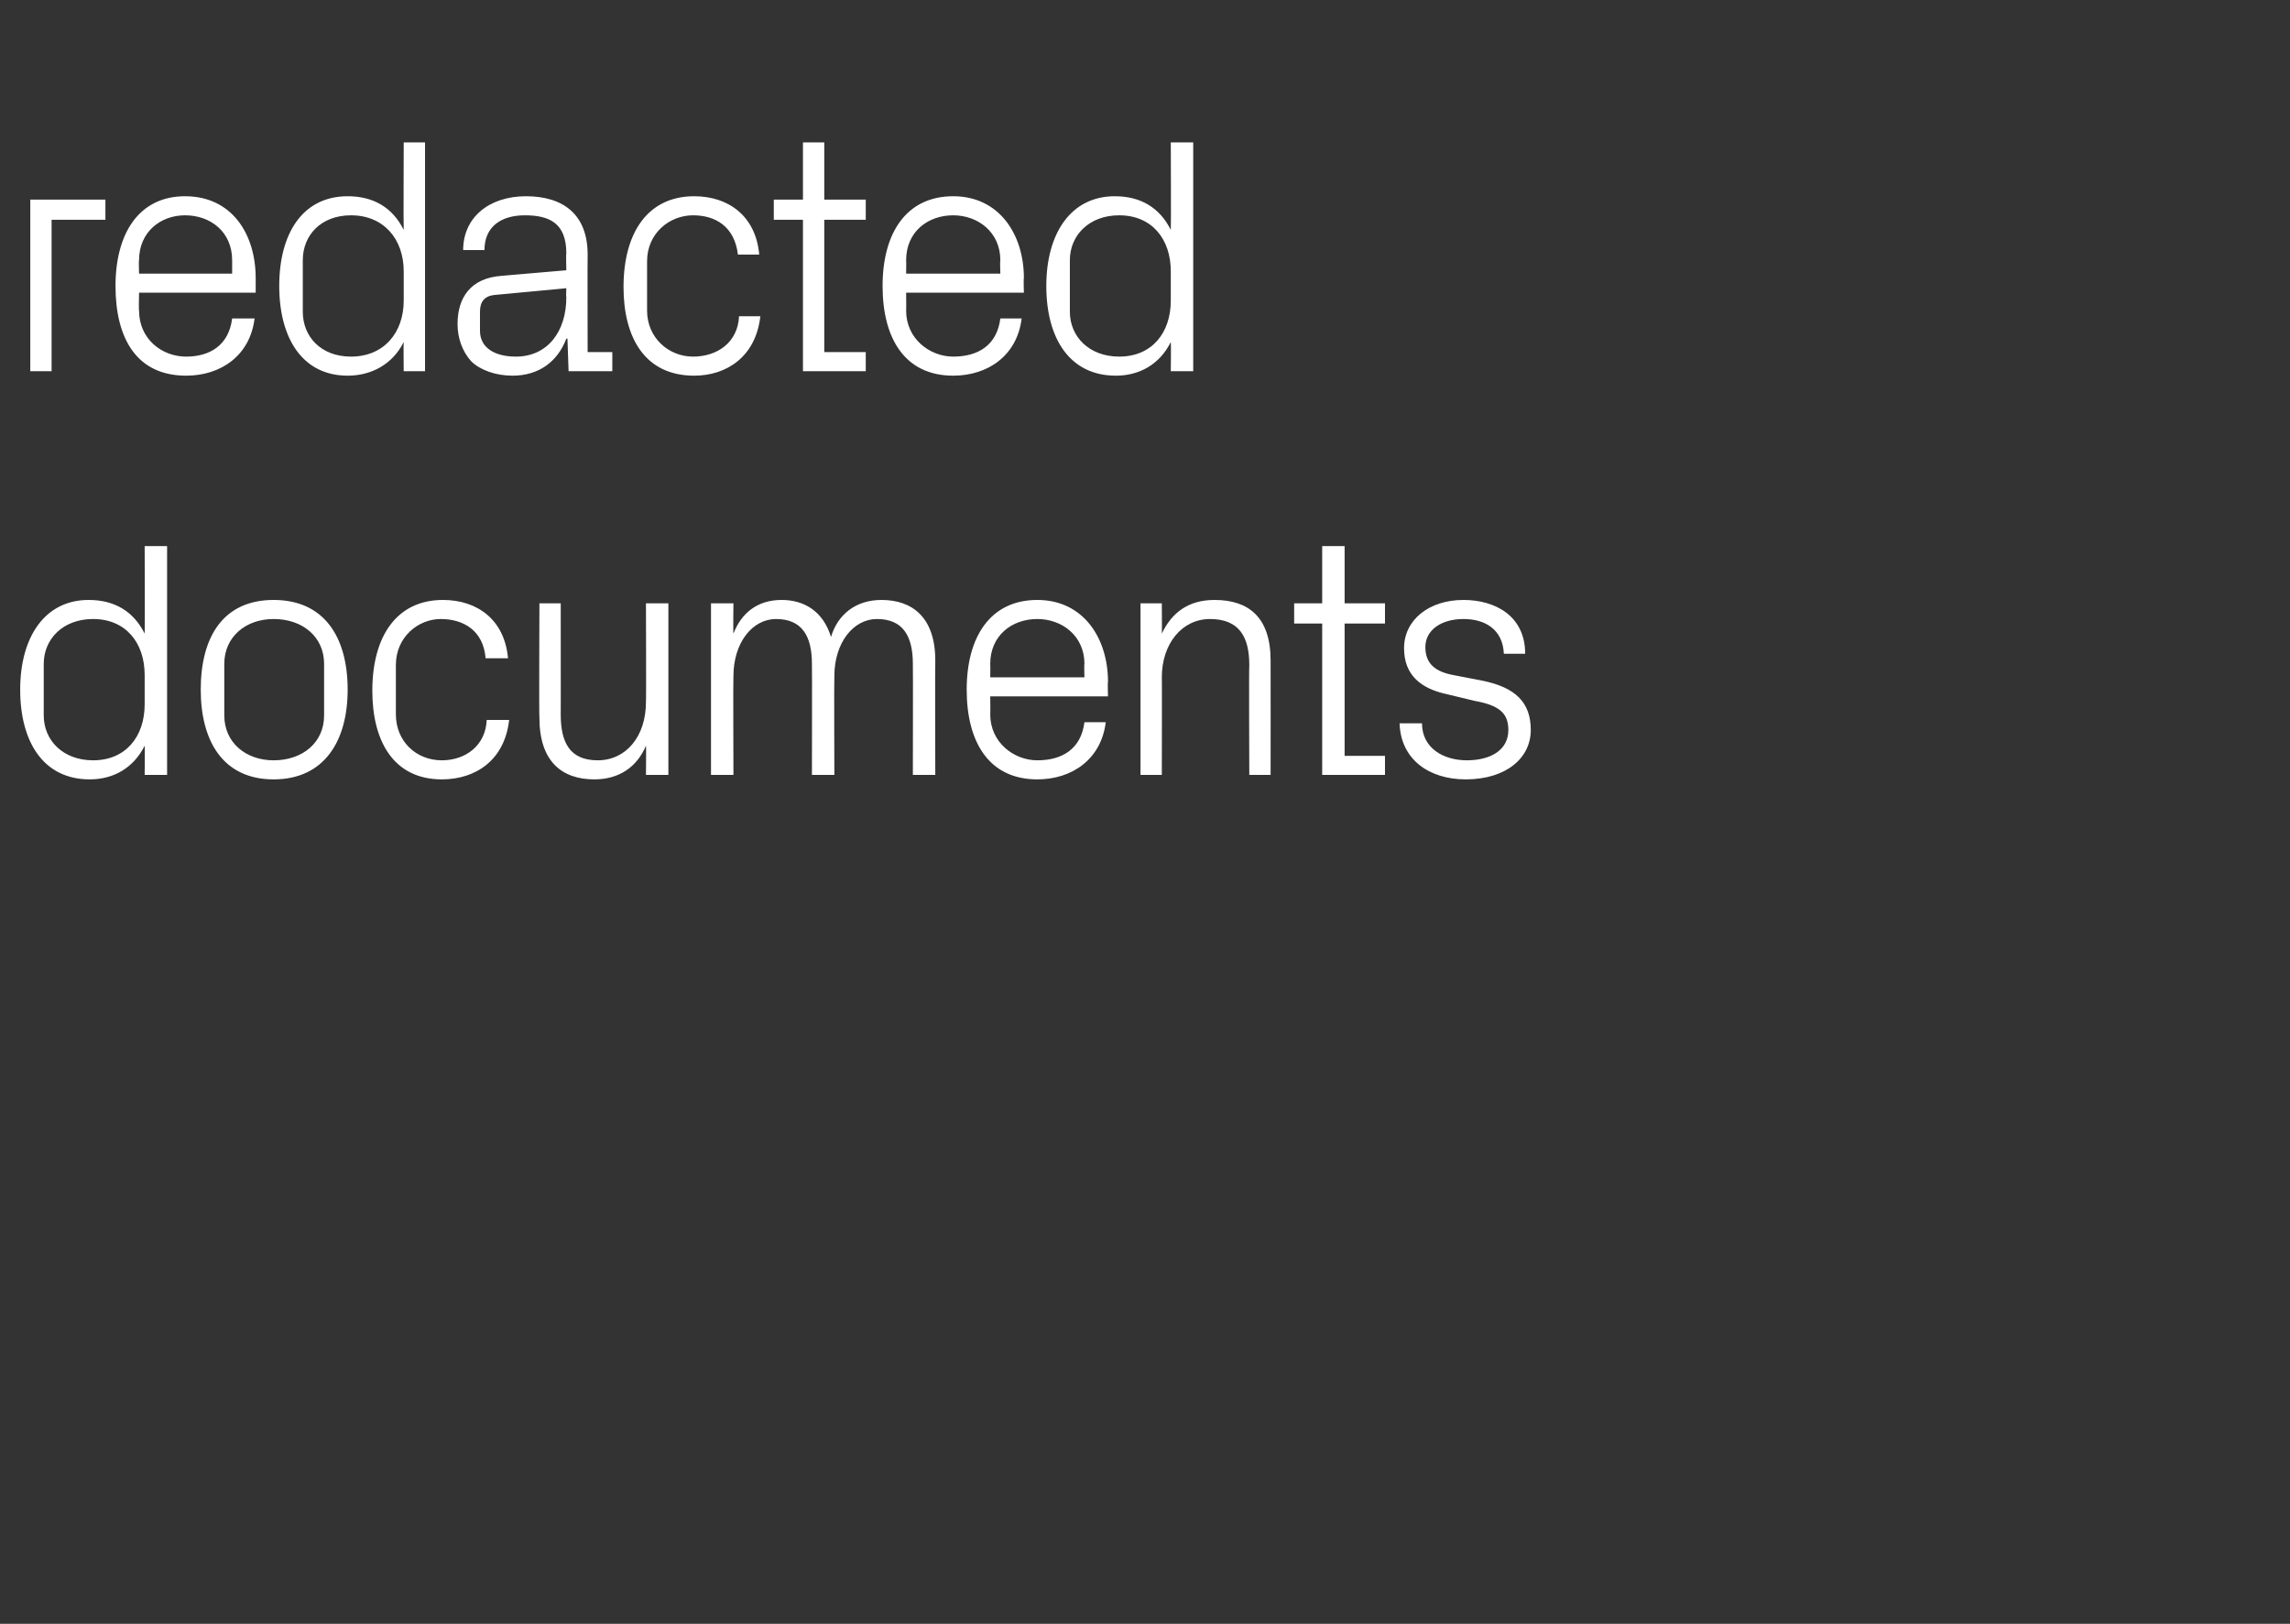<?xml version="1.0" standalone="no"?><!DOCTYPE svg PUBLIC "-//W3C//DTD SVG 1.1//EN" "http://www.w3.org/Graphics/SVG/1.1/DTD/svg11.dtd"><svg xmlns="http://www.w3.org/2000/svg" version="1.1" width="204.2px" height="144.8px" viewBox="0 -9 204.2 144.8" style="top:-9px"><rect x="0" y="-9" width="204.2" height="144.8" fill="#333333" stroke="none"/>  <desc>redacted documents</desc>  <defs/>  <g id="Polygon49800">    <path d="M 12.9 51.2 C 12.9 48.3 11.2 46.2 8.3 46.2 C 5.6 46.2 3.9 48 3.9 50.2 C 3.9 50.2 3.9 54.8 3.9 54.8 C 3.9 57 5.6 58.8 8.3 58.8 C 11.2 58.8 12.9 56.7 12.9 53.8 C 12.9 53.8 12.9 51.2 12.9 51.2 Z M 12.9 60.1 C 12.9 60.1 12.93 57.51 12.9 57.5 C 11.9 59.5 10.1 60.5 8 60.5 C 3.9 60.5 1.8 57.2 1.8 52.5 C 1.8 47.8 4 44.5 7.9 44.5 C 10.2 44.5 11.9 45.5 12.9 47.5 C 12.93 47.49 12.9 39.7 12.9 39.7 L 14.9 39.7 L 14.9 60.1 L 12.9 60.1 Z M 24.4 44.5 C 28.9 44.5 31 47.8 31 52.5 C 31 57.1 28.9 60.5 24.4 60.5 C 19.9 60.5 17.9 57.1 17.9 52.5 C 17.9 47.8 19.9 44.5 24.4 44.5 Z M 28.9 50.2 C 28.9 47.8 27 46.2 24.4 46.2 C 21.9 46.2 20 47.8 20 50.2 C 20 50.2 20 54.8 20 54.8 C 20 57.2 21.9 58.8 24.4 58.8 C 27 58.8 28.9 57.2 28.9 54.8 C 28.9 54.8 28.9 50.2 28.9 50.2 Z M 43.3 49.7 C 43.1 47.2 41.3 46.2 39.3 46.2 C 37.3 46.2 35.3 47.8 35.3 50.3 C 35.3 50.3 35.3 54.7 35.3 54.7 C 35.3 57.1 37.1 58.8 39.4 58.8 C 41.5 58.8 43.3 57.5 43.4 55.2 C 43.4 55.2 45.4 55.2 45.4 55.2 C 45 58.8 42.4 60.5 39.4 60.5 C 35.1 60.5 33.2 57.1 33.2 52.6 C 33.2 47.7 35.4 44.5 39.5 44.5 C 42.6 44.5 45 46.3 45.3 49.7 C 45.3 49.7 43.3 49.7 43.3 49.7 Z M 50 54.7 C 50 57.2 50.8 58.8 53.3 58.8 C 55.8 58.8 57.6 56.7 57.6 53.6 C 57.63 53.64 57.6 44.8 57.6 44.8 L 59.6 44.8 L 59.6 60.1 L 57.6 60.1 C 57.6 60.1 57.63 57.48 57.6 57.5 C 56.8 59.4 55.2 60.5 53 60.5 C 50.1 60.5 48.1 58.9 48.1 55 C 48.06 55.05 48.1 44.8 48.1 44.8 L 50 44.8 C 50 44.8 50.01 54.72 50 54.7 Z M 63.4 44.8 L 65.4 44.8 C 65.4 44.8 65.37 47.52 65.4 47.5 C 66.1 45.7 67.5 44.5 69.7 44.5 C 71.7 44.5 73.4 45.5 74.1 47.8 C 74.7 45.8 76.3 44.5 78.6 44.5 C 81.3 44.5 83.4 46 83.4 49.9 C 83.37 49.95 83.4 60.1 83.4 60.1 L 81.4 60.1 C 81.4 60.1 81.42 50.22 81.4 50.2 C 81.4 47.7 80.5 46.2 78.2 46.2 C 76.1 46.2 74.4 48.3 74.4 51.3 C 74.37 51.3 74.4 60.1 74.4 60.1 L 72.4 60.1 C 72.4 60.1 72.42 50.22 72.4 50.2 C 72.4 47.7 71.5 46.2 69.2 46.2 C 67.1 46.2 65.4 48.3 65.4 51.3 C 65.37 51.3 65.4 60.1 65.4 60.1 L 63.4 60.1 L 63.4 44.8 Z M 96.7 50.2 C 96.7 47.7 94.7 46.2 92.5 46.2 C 90.2 46.2 88.3 47.7 88.3 50.2 C 88.32 50.25 88.3 51.4 88.3 51.4 L 96.7 51.4 C 96.7 51.4 96.66 50.25 96.7 50.2 Z M 98.6 55.4 C 98.2 58.7 95.6 60.5 92.5 60.5 C 88.2 60.5 86.2 57.2 86.2 52.5 C 86.2 47.8 88.3 44.5 92.5 44.5 C 96.6 44.5 98.8 47.9 98.8 51.8 C 98.76 51.81 98.8 53.1 98.8 53.1 L 88.3 53.1 C 88.3 53.1 88.32 54.75 88.3 54.7 C 88.3 57.2 90.4 58.8 92.5 58.8 C 94.7 58.8 96.4 57.8 96.7 55.4 C 96.7 55.4 98.6 55.4 98.6 55.4 Z M 111.4 50.3 C 111.4 47.8 110.5 46.2 107.9 46.2 C 105.4 46.2 103.6 48.4 103.6 51.4 C 103.62 51.36 103.6 60.1 103.6 60.1 L 101.7 60.1 L 101.7 44.8 L 103.6 44.8 C 103.6 44.8 103.62 47.52 103.6 47.5 C 104.5 45.6 106 44.5 108.3 44.5 C 111.3 44.5 113.3 46 113.3 49.9 C 113.31 49.95 113.3 60.1 113.3 60.1 L 111.4 60.1 C 111.4 60.1 111.36 50.31 111.4 50.3 Z M 119.9 58.4 L 123.5 58.4 L 123.5 60.1 L 117.9 60.1 L 117.9 46.6 L 115.4 46.6 L 115.4 44.8 L 117.9 44.8 L 117.9 39.7 L 119.9 39.7 L 119.9 44.8 L 123.5 44.8 L 123.5 46.6 L 119.9 46.6 L 119.9 58.4 Z M 132.2 51.7 C 135.1 52.3 136.5 53.6 136.5 56.1 C 136.5 58.6 134.3 60.5 130.7 60.5 C 127.4 60.5 124.9 58.7 124.8 55.5 C 124.8 55.5 126.8 55.5 126.8 55.5 C 126.8 57.7 128.7 58.8 130.8 58.8 C 132.9 58.8 134.5 57.9 134.5 56.1 C 134.5 54.6 133.7 53.9 131.5 53.5 C 131.5 53.5 129 52.9 129 52.9 C 126.7 52.4 125.2 51.2 125.2 48.8 C 125.2 46.3 127.4 44.5 130.5 44.5 C 133.3 44.5 136 45.9 136 49.3 C 136 49.3 134.1 49.3 134.1 49.3 C 134 47.1 132.4 46.2 130.5 46.2 C 128.5 46.2 127.1 47.2 127.1 48.7 C 127.1 50.2 128 50.9 129.6 51.2 C 129.6 51.2 132.2 51.7 132.2 51.7 Z " stroke="none" fill="#fff"/>  </g>  <g id="Polygon49799">    <path d="M 2.7 8.8 L 9.4 8.8 L 9.4 10.6 L 4.6 10.6 L 4.6 24.1 L 2.7 24.1 L 2.7 8.8 Z M 20.7 14.2 C 20.7 11.7 18.8 10.2 16.5 10.2 C 14.3 10.2 12.4 11.7 12.4 14.2 C 12.36 14.25 12.4 15.4 12.4 15.4 L 20.7 15.4 C 20.7 15.4 20.7 14.25 20.7 14.2 Z M 22.7 19.4 C 22.3 22.7 19.7 24.5 16.6 24.5 C 12.2 24.5 10.3 21.2 10.3 16.5 C 10.3 11.8 12.4 8.5 16.5 8.5 C 20.7 8.5 22.8 11.9 22.8 15.8 C 22.8 15.81 22.8 17.1 22.8 17.1 L 12.4 17.1 C 12.4 17.1 12.36 18.75 12.4 18.7 C 12.4 21.2 14.4 22.8 16.6 22.8 C 18.7 22.8 20.4 21.8 20.7 19.4 C 20.7 19.4 22.7 19.4 22.7 19.4 Z M 36 15.2 C 36 12.3 34.2 10.2 31.3 10.2 C 28.6 10.2 27 12 27 14.2 C 27 14.2 27 18.8 27 18.8 C 27 21 28.6 22.8 31.3 22.8 C 34.2 22.8 36 20.7 36 17.8 C 36 17.8 36 15.2 36 15.2 Z M 36 24.1 C 36 24.1 35.97 21.51 36 21.5 C 35 23.5 33.1 24.5 31 24.5 C 27 24.5 24.9 21.2 24.9 16.5 C 24.9 11.8 27 8.5 31 8.5 C 33.3 8.5 35 9.5 36 11.5 C 35.97 11.49 36 3.7 36 3.7 L 37.9 3.7 L 37.9 24.1 L 36 24.1 Z M 50.5 13.6 C 50.5 10.9 49 10.2 46.8 10.2 C 44.7 10.2 43.2 11.2 43.2 13.3 C 43.2 13.3 41.3 13.3 41.3 13.3 C 41.3 10.4 43.6 8.5 46.9 8.5 C 50.2 8.5 52.4 10.1 52.4 13.7 C 52.38 13.71 52.4 22.4 52.4 22.4 L 54.6 22.4 L 54.6 24.1 L 50.7 24.1 L 50.6 21.2 C 50.6 21.2 50.55 21.18 50.5 21.2 C 49.7 23.3 48 24.5 45.7 24.5 C 44.2 24.5 42.8 24 42 23.2 C 41.2 22.3 40.8 21.1 40.8 19.9 C 40.8 17.5 42 15.8 44.7 15.6 C 44.67 15.6 50.5 15.1 50.5 15.1 C 50.5 15.1 50.46 13.65 50.5 13.6 Z M 44.1 17.3 C 43.2 17.4 42.8 17.9 42.8 18.8 C 42.8 18.8 42.8 20.5 42.8 20.5 C 42.8 22 44.1 22.8 46 22.8 C 48.8 22.8 50.5 20.6 50.5 17.5 C 50.46 17.49 50.5 16.7 50.5 16.7 C 50.5 16.7 44.1 17.31 44.1 17.3 Z M 65.8 13.7 C 65.5 11.2 63.8 10.2 61.8 10.2 C 59.7 10.2 57.7 11.8 57.7 14.3 C 57.7 14.3 57.7 18.7 57.7 18.7 C 57.7 21.1 59.6 22.8 61.8 22.8 C 64 22.8 65.8 21.5 65.9 19.2 C 65.9 19.2 67.8 19.2 67.8 19.2 C 67.4 22.8 64.8 24.5 61.9 24.5 C 57.5 24.5 55.6 21.1 55.6 16.6 C 55.6 11.7 57.8 8.5 61.9 8.5 C 65 8.5 67.4 10.3 67.7 13.7 C 67.7 13.7 65.8 13.7 65.8 13.7 Z M 73.5 22.4 L 77.2 22.4 L 77.2 24.1 L 71.6 24.1 L 71.6 10.6 L 69 10.6 L 69 8.8 L 71.6 8.8 L 71.6 3.7 L 73.5 3.7 L 73.5 8.8 L 77.2 8.8 L 77.2 10.6 L 73.5 10.6 L 73.5 22.4 Z M 89.2 14.2 C 89.2 11.7 87.2 10.2 85 10.2 C 82.7 10.2 80.8 11.7 80.8 14.2 C 80.82 14.25 80.8 15.4 80.8 15.4 L 89.2 15.4 C 89.2 15.4 89.16 14.25 89.2 14.2 Z M 91.1 19.4 C 90.7 22.7 88.1 24.5 85 24.5 C 80.7 24.5 78.7 21.2 78.7 16.5 C 78.7 11.8 80.8 8.5 85 8.5 C 89.1 8.5 91.3 11.9 91.3 15.8 C 91.26 15.81 91.3 17.1 91.3 17.1 L 80.8 17.1 C 80.8 17.1 80.82 18.75 80.8 18.7 C 80.8 21.2 82.9 22.8 85 22.8 C 87.2 22.8 88.9 21.8 89.2 19.4 C 89.2 19.4 91.1 19.4 91.1 19.4 Z M 104.4 15.2 C 104.4 12.3 102.7 10.2 99.8 10.2 C 97.1 10.2 95.4 12 95.4 14.2 C 95.4 14.2 95.4 18.8 95.4 18.8 C 95.4 21 97.1 22.8 99.8 22.8 C 102.7 22.8 104.4 20.7 104.4 17.8 C 104.4 17.8 104.4 15.2 104.4 15.2 Z M 104.4 24.1 C 104.4 24.1 104.43 21.51 104.4 21.5 C 103.4 23.5 101.6 24.5 99.5 24.5 C 95.4 24.5 93.3 21.2 93.3 16.5 C 93.3 11.8 95.5 8.5 99.4 8.5 C 101.7 8.5 103.4 9.5 104.4 11.5 C 104.43 11.49 104.4 3.7 104.4 3.7 L 106.4 3.7 L 106.4 24.1 L 104.4 24.1 Z " stroke="none" fill="#fff"/>  </g></svg>